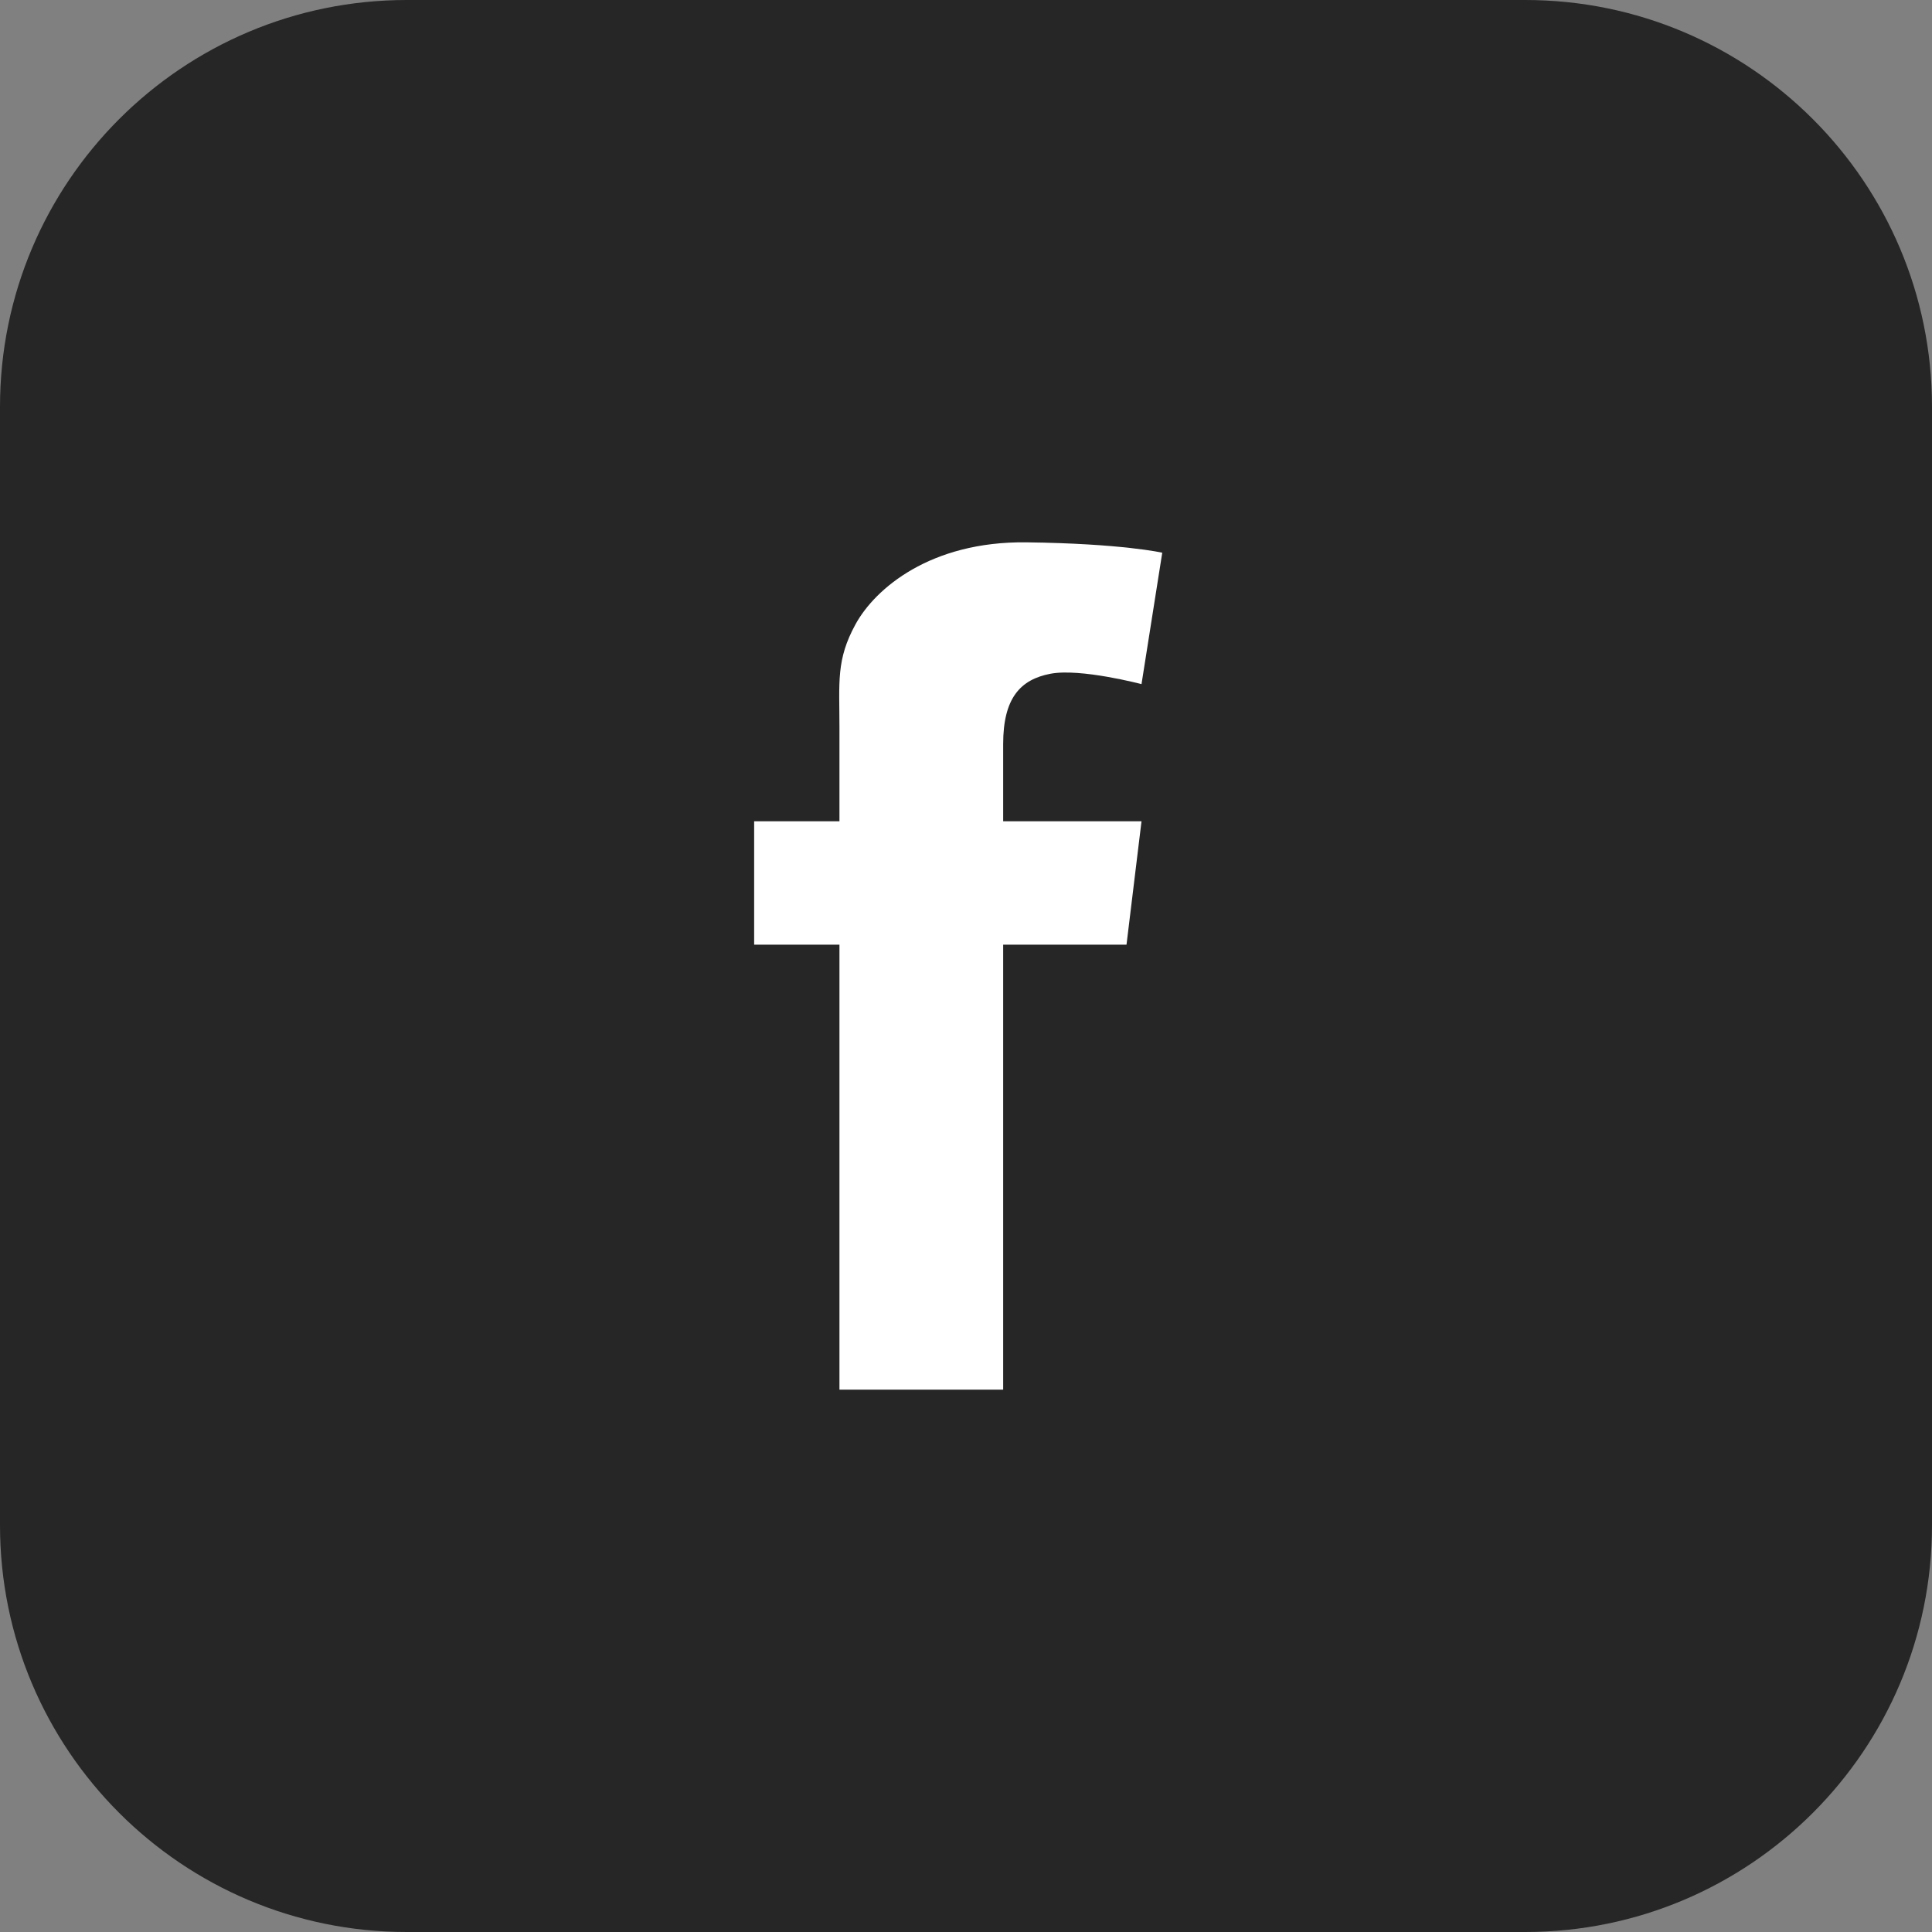 <svg width="38" height="38" viewBox="0 0 38 38" fill="none" xmlns="http://www.w3.org/2000/svg">
<rect x="0" y="0" width="38" height="38" fill="#808080" stroke="none"/>
<path d="M0 8C0 3.582 3.582 0 8 0H30C34.418 0 38 3.582 38 8V30C38 34.418 34.418 38 30 38H8C3.582 38 0 34.418 0 30V8Z" fill="#262626"/>
<path d="M19.731 14.635C19.731 14.806 19.731 15.363 19.731 16.154H22.452L22.157 18.58H19.731C19.731 22.321 19.731 27.333 19.731 27.333H16.511C16.511 27.333 16.511 22.387 16.511 18.58H14.833V16.154H16.511C16.511 15.193 16.511 14.509 16.511 14.318C16.511 13.411 16.443 12.98 16.828 12.277C17.214 11.574 18.302 10.645 20.184 10.667C22.066 10.69 22.86 10.871 22.86 10.871L22.452 13.456C22.452 13.456 21.25 13.139 20.66 13.252C20.071 13.365 19.731 13.728 19.731 14.635Z" fill="white"/>
</svg>

